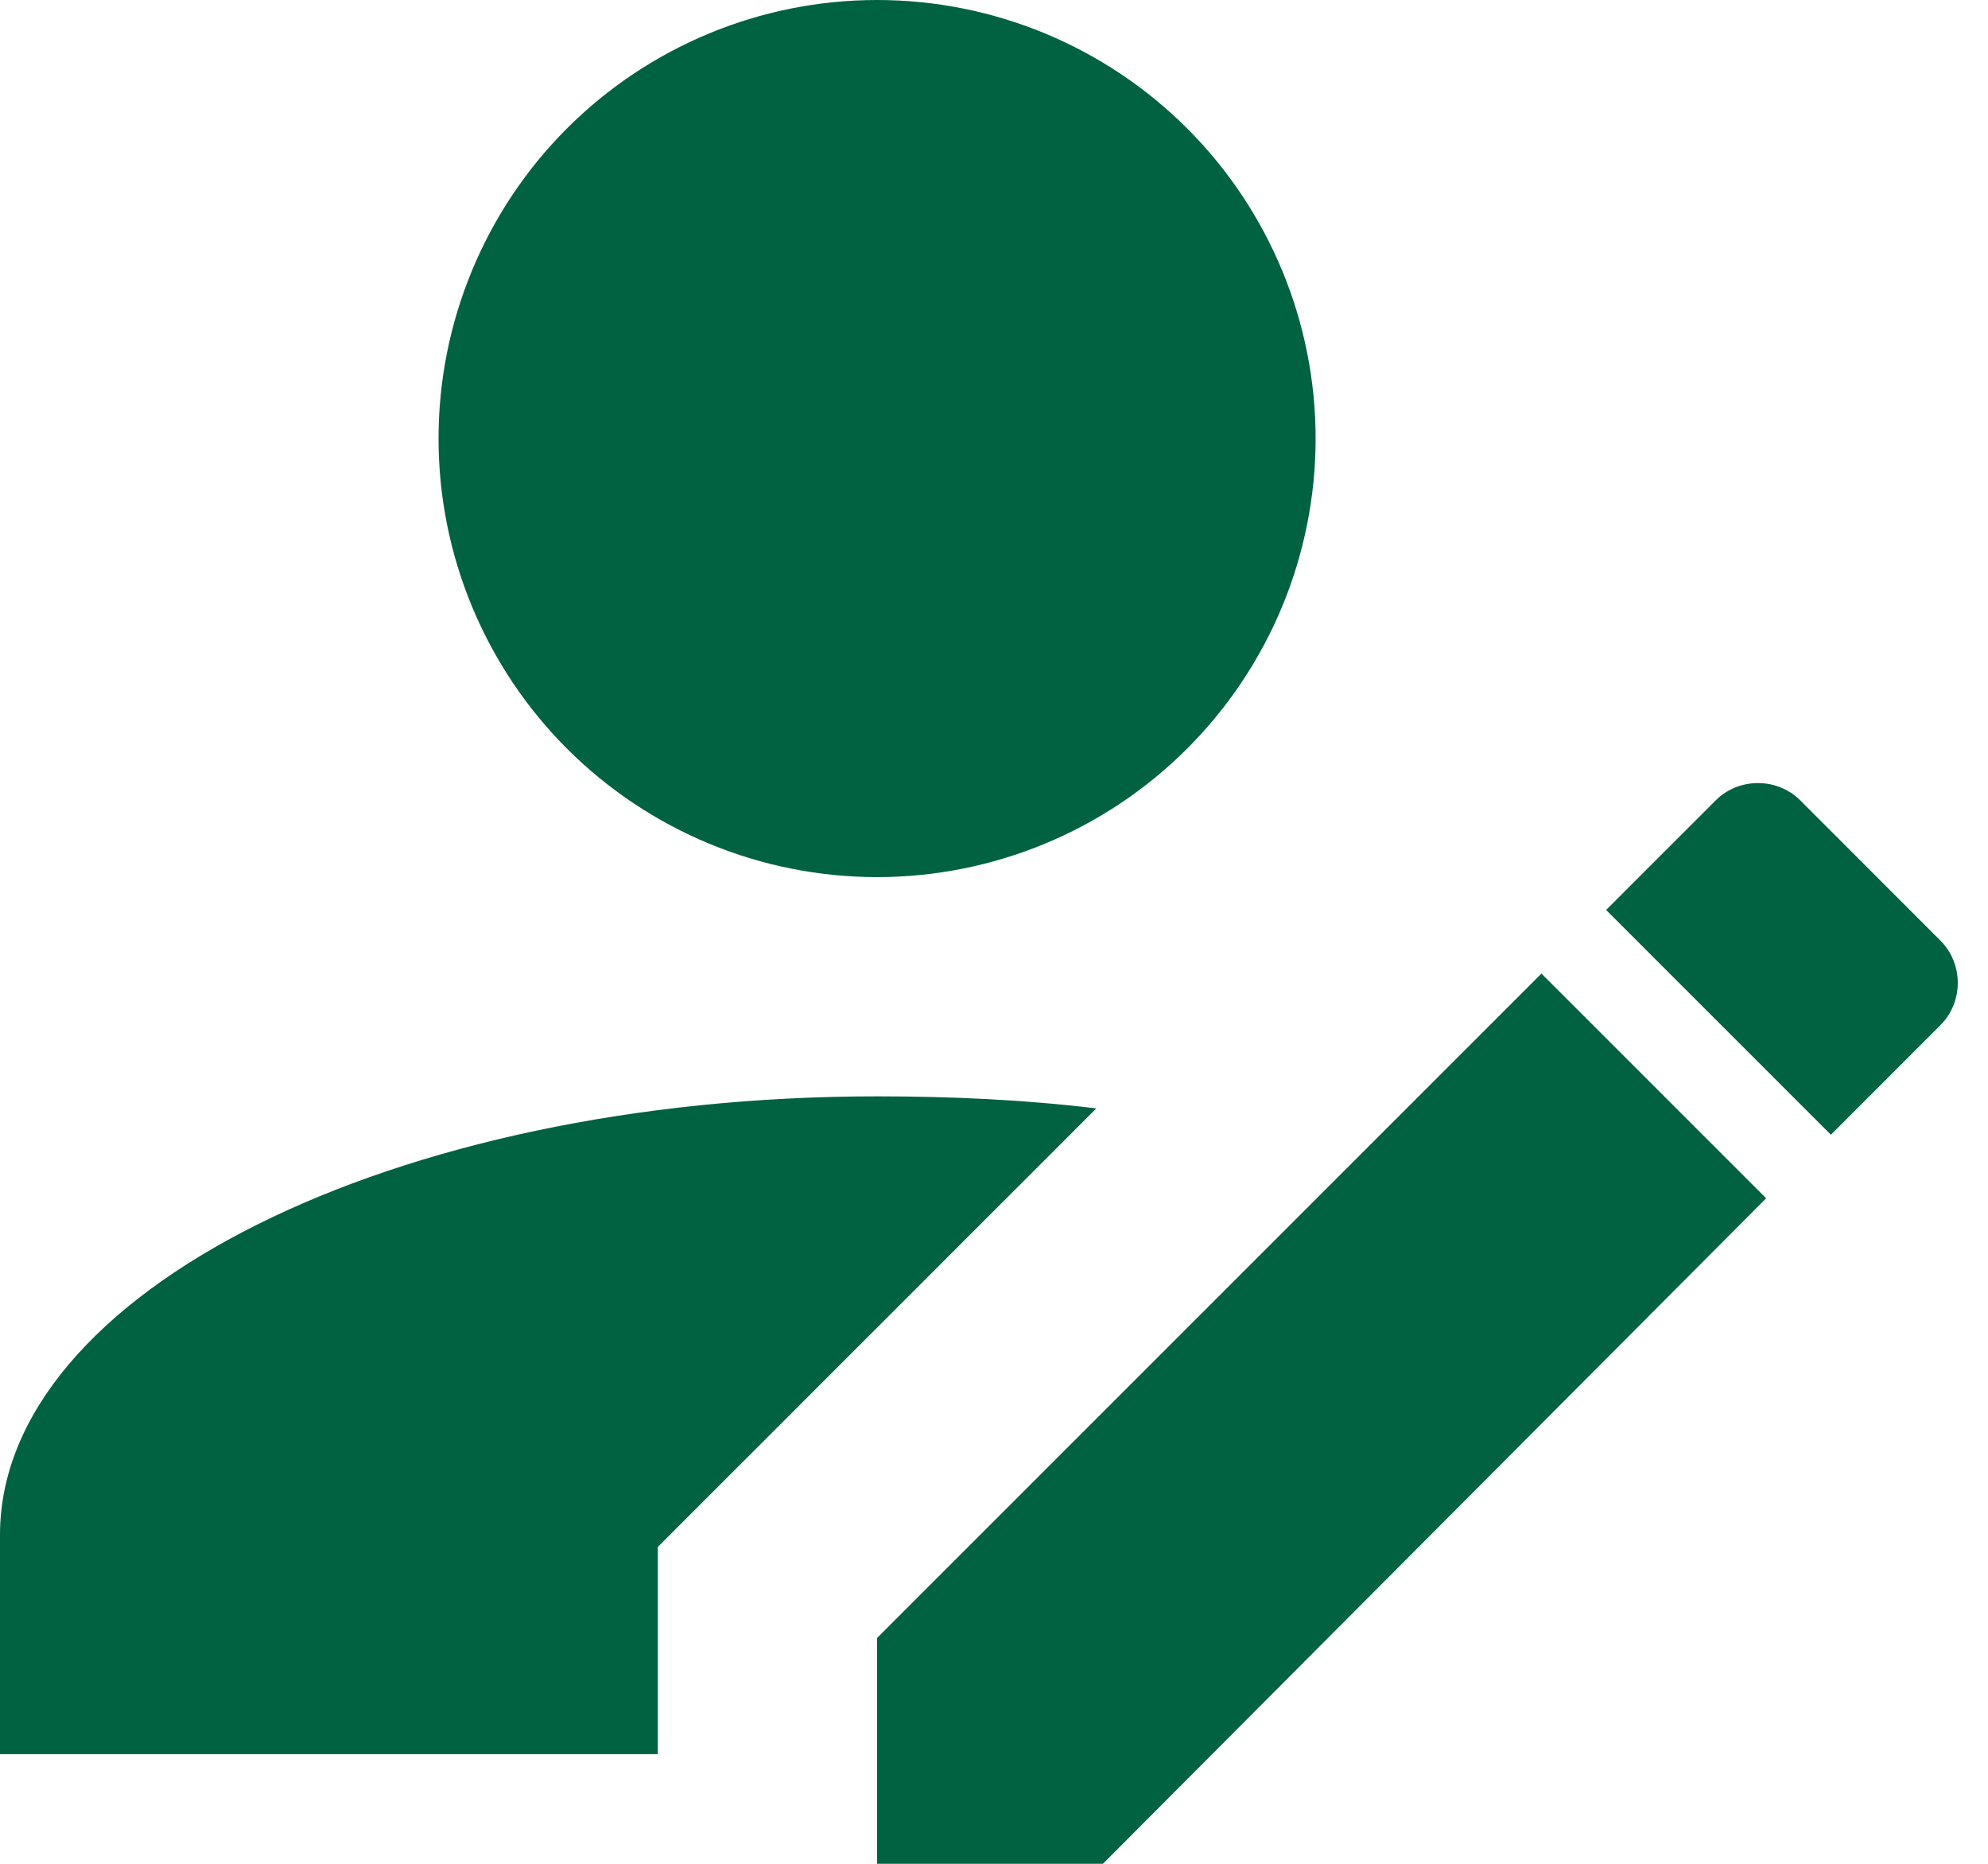<svg width="32" height="30" viewBox="0 0 32 30" fill="none" xmlns="http://www.w3.org/2000/svg">
<path d="M31.235 16.5L29.471 18.265L25.853 14.647L27.618 12.882C27.988 12.512 28.606 12.512 28.977 12.882L31.235 15.141C31.606 15.512 31.606 16.129 31.235 16.5ZM14.118 26.365L24.812 15.671L28.429 19.288L17.753 30H14.118V26.365ZM14.118 17.647C6.318 17.647 0 20.806 0 24.706V28.235H10.588V24.9L17.647 17.841C16.482 17.7 15.3 17.647 14.118 17.647ZM14.118 0C12.245 0 10.45 0.744 9.126 2.067C7.803 3.391 7.059 5.187 7.059 7.059C7.059 8.931 7.803 10.726 9.126 12.05C10.45 13.374 12.245 14.118 14.118 14.118C15.99 14.118 17.785 13.374 19.109 12.05C20.433 10.726 21.177 8.931 21.177 7.059C21.177 5.187 20.433 3.391 19.109 2.067C17.785 0.744 15.99 0 14.118 0Z" fill="#006241"/>
</svg>
